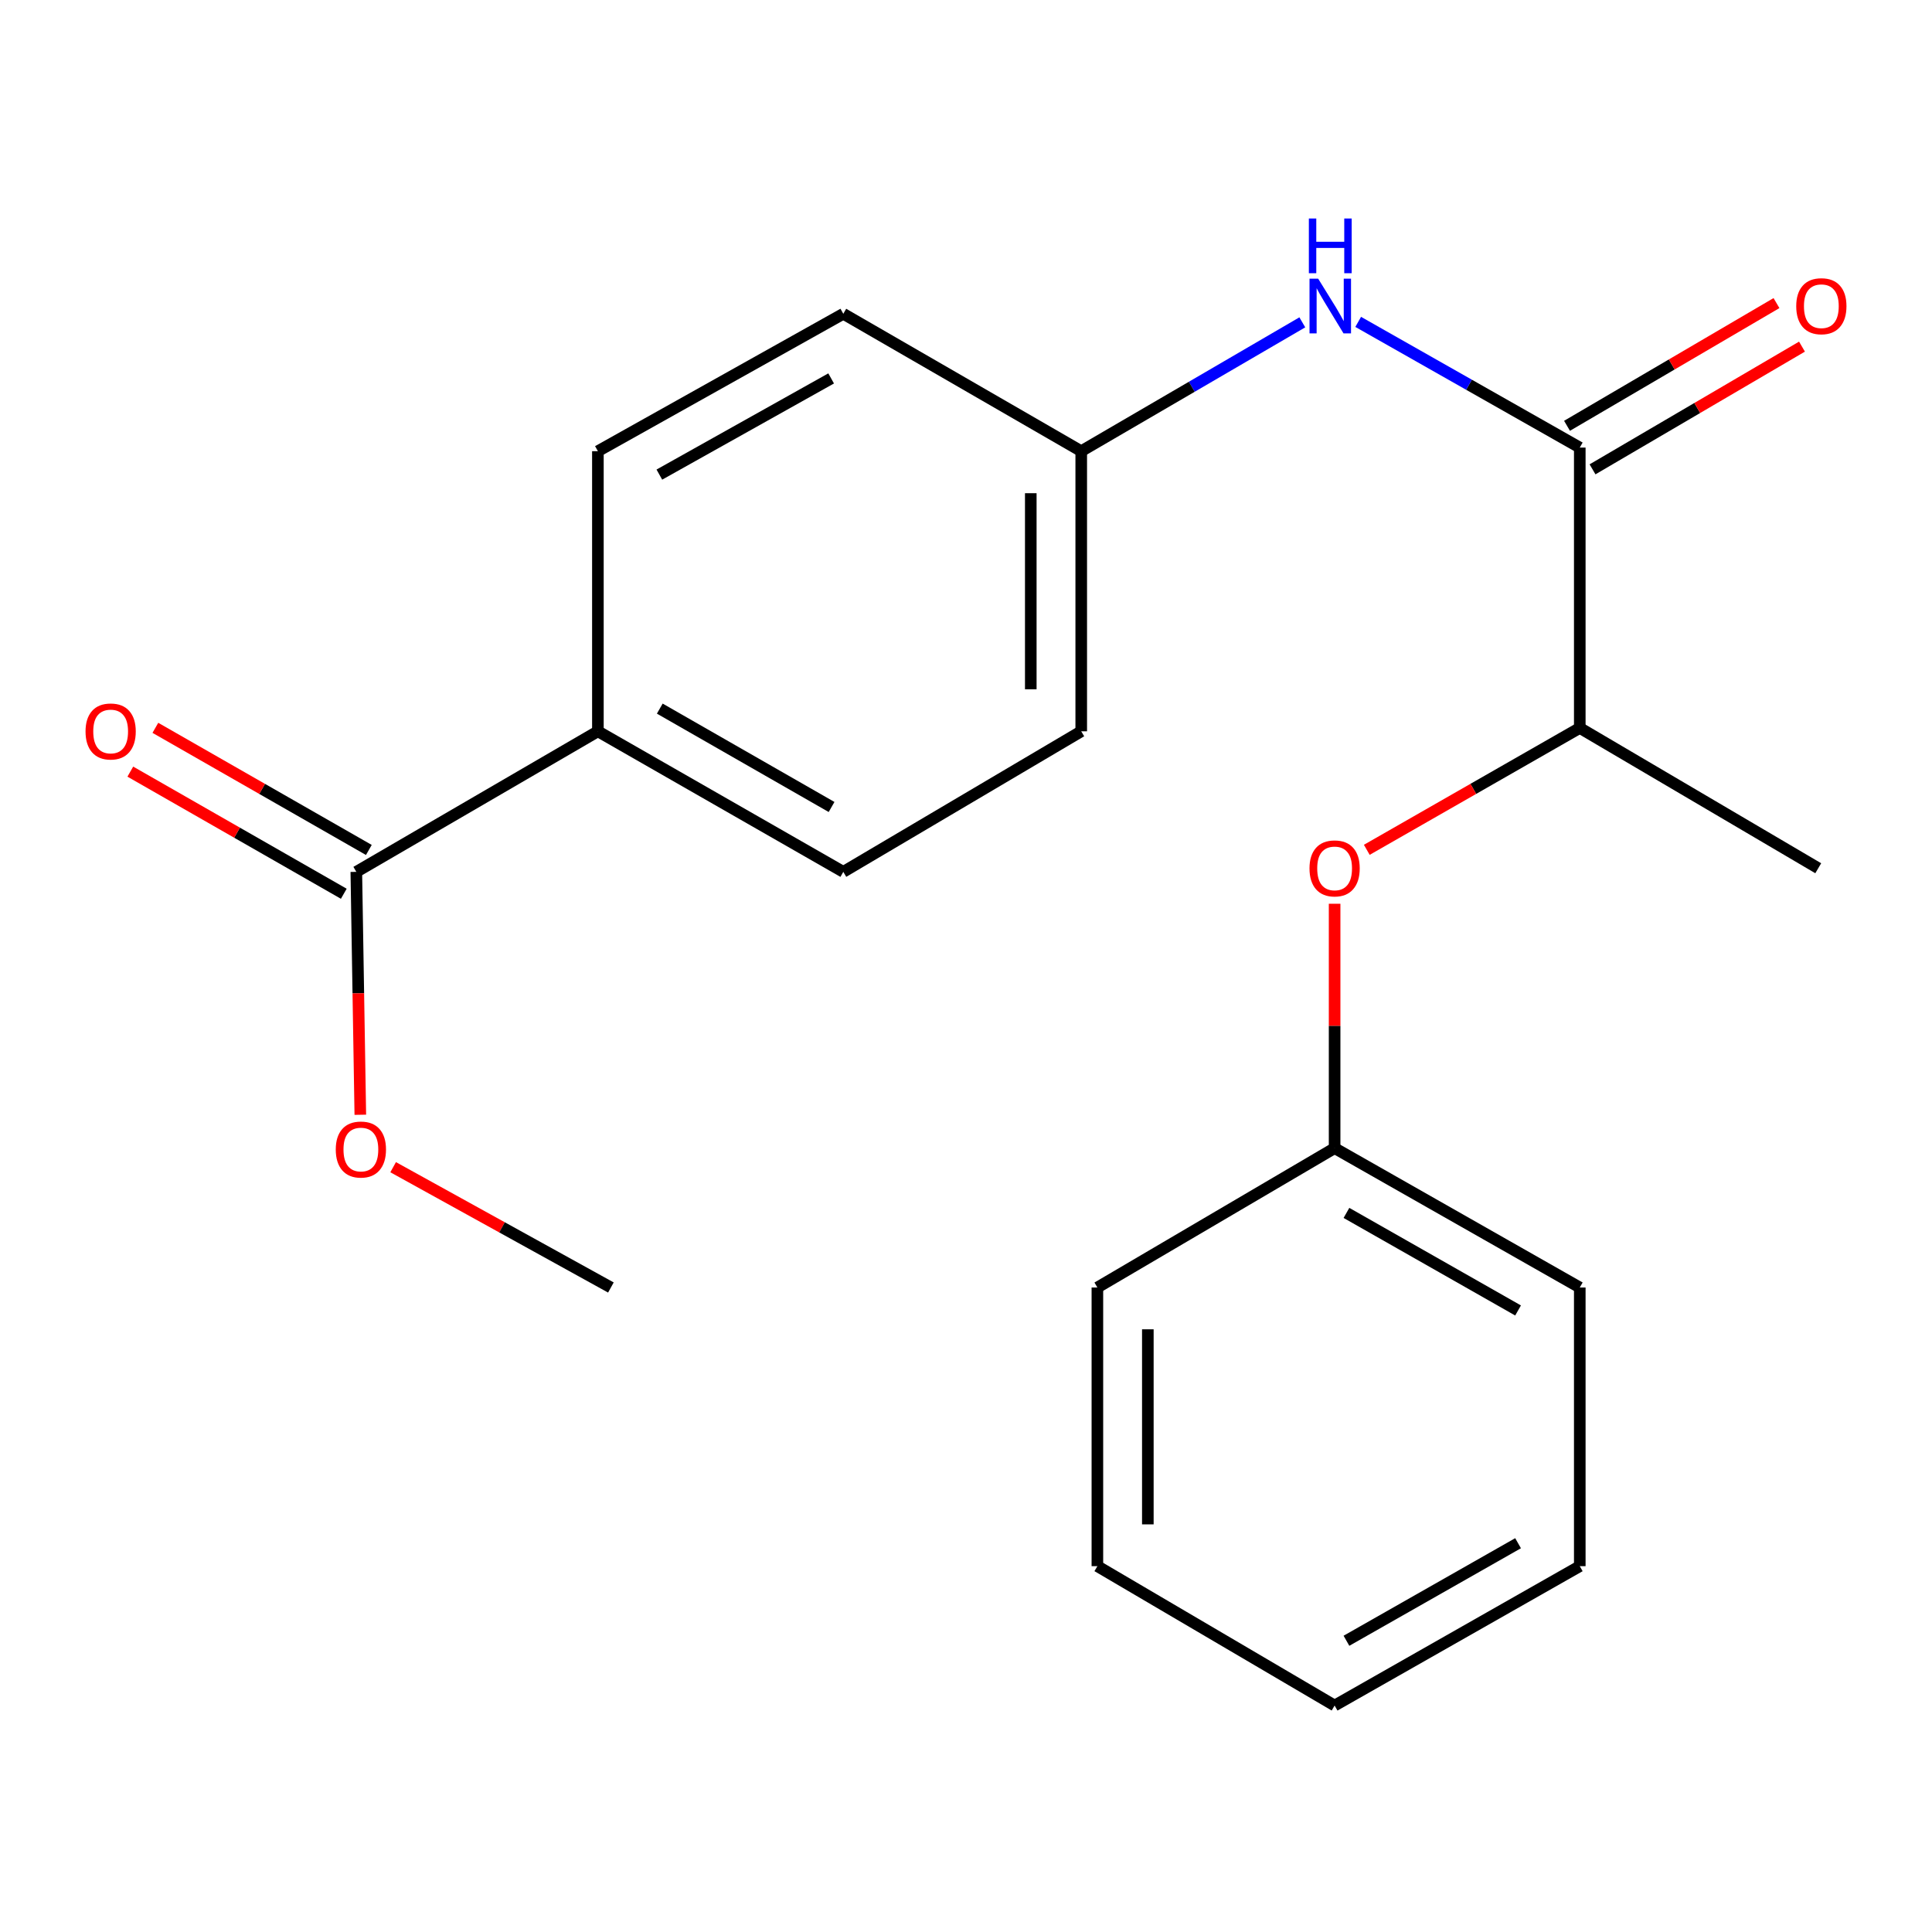 <?xml version='1.0' encoding='iso-8859-1'?>
<svg version='1.1' baseProfile='full'
              xmlns='http://www.w3.org/2000/svg'
                      xmlns:rdkit='http://www.rdkit.org/xml'
                      xmlns:xlink='http://www.w3.org/1999/xlink'
                  xml:space='preserve'
width='1000px' height='1000px' viewBox='0 0 1000 1000'>
<!-- END OF HEADER -->
<rect style='opacity:1.0;fill:#FFFFFF;stroke:none' width='1000' height='1000' x='0' y='0'> </rect>
<path class='bond-0' d='M 817.689,231.664 L 760.343,199.135' style='fill:none;fill-rule:evenodd;stroke:#000000;stroke-width:6px;stroke-linecap:butt;stroke-linejoin:miter;stroke-opacity:1' />
<path class='bond-0' d='M 760.343,199.135 L 702.996,166.606' style='fill:none;fill-rule:evenodd;stroke:#0000FF;stroke-width:6px;stroke-linecap:butt;stroke-linejoin:miter;stroke-opacity:1' />
<path class='bond-2' d='M 817.689,231.664 L 817.689,376.783' style='fill:none;fill-rule:evenodd;stroke:#000000;stroke-width:6px;stroke-linecap:butt;stroke-linejoin:miter;stroke-opacity:1' />
<path class='bond-5' d='M 824.29,242.931 L 878.498,211.172' style='fill:none;fill-rule:evenodd;stroke:#000000;stroke-width:6px;stroke-linecap:butt;stroke-linejoin:miter;stroke-opacity:1' />
<path class='bond-5' d='M 878.498,211.172 L 932.705,179.414' style='fill:none;fill-rule:evenodd;stroke:#FF0000;stroke-width:6px;stroke-linecap:butt;stroke-linejoin:miter;stroke-opacity:1' />
<path class='bond-5' d='M 811.088,220.397 L 865.296,188.638' style='fill:none;fill-rule:evenodd;stroke:#000000;stroke-width:6px;stroke-linecap:butt;stroke-linejoin:miter;stroke-opacity:1' />
<path class='bond-5' d='M 865.296,188.638 L 919.504,156.88' style='fill:none;fill-rule:evenodd;stroke:#FF0000;stroke-width:6px;stroke-linecap:butt;stroke-linejoin:miter;stroke-opacity:1' />
<path class='bond-7' d='M 674.075,166.842 L 616.861,200.189' style='fill:none;fill-rule:evenodd;stroke:#0000FF;stroke-width:6px;stroke-linecap:butt;stroke-linejoin:miter;stroke-opacity:1' />
<path class='bond-7' d='M 616.861,200.189 L 559.646,233.536' style='fill:none;fill-rule:evenodd;stroke:#000000;stroke-width:6px;stroke-linecap:butt;stroke-linejoin:miter;stroke-opacity:1' />
<path class='bond-1' d='M 184.429,451.272 L 309.468,378.524' style='fill:none;fill-rule:evenodd;stroke:#000000;stroke-width:6px;stroke-linecap:butt;stroke-linejoin:miter;stroke-opacity:1' />
<path class='bond-6' d='M 190.914,439.938 L 135.667,408.33' style='fill:none;fill-rule:evenodd;stroke:#000000;stroke-width:6px;stroke-linecap:butt;stroke-linejoin:miter;stroke-opacity:1' />
<path class='bond-6' d='M 135.667,408.33 L 80.419,376.722' style='fill:none;fill-rule:evenodd;stroke:#FF0000;stroke-width:6px;stroke-linecap:butt;stroke-linejoin:miter;stroke-opacity:1' />
<path class='bond-6' d='M 177.945,462.606 L 122.698,430.999' style='fill:none;fill-rule:evenodd;stroke:#000000;stroke-width:6px;stroke-linecap:butt;stroke-linejoin:miter;stroke-opacity:1' />
<path class='bond-6' d='M 122.698,430.999 L 67.451,399.391' style='fill:none;fill-rule:evenodd;stroke:#FF0000;stroke-width:6px;stroke-linecap:butt;stroke-linejoin:miter;stroke-opacity:1' />
<path class='bond-10' d='M 184.429,451.272 L 185.464,514.136' style='fill:none;fill-rule:evenodd;stroke:#000000;stroke-width:6px;stroke-linecap:butt;stroke-linejoin:miter;stroke-opacity:1' />
<path class='bond-10' d='M 185.464,514.136 L 186.499,577' style='fill:none;fill-rule:evenodd;stroke:#FF0000;stroke-width:6px;stroke-linecap:butt;stroke-linejoin:miter;stroke-opacity:1' />
<path class='bond-4' d='M 817.689,376.783 L 762.569,408.326' style='fill:none;fill-rule:evenodd;stroke:#000000;stroke-width:6px;stroke-linecap:butt;stroke-linejoin:miter;stroke-opacity:1' />
<path class='bond-4' d='M 762.569,408.326 L 707.448,439.869' style='fill:none;fill-rule:evenodd;stroke:#FF0000;stroke-width:6px;stroke-linecap:butt;stroke-linejoin:miter;stroke-opacity:1' />
<path class='bond-14' d='M 817.689,376.783 L 941.117,449.4' style='fill:none;fill-rule:evenodd;stroke:#000000;stroke-width:6px;stroke-linecap:butt;stroke-linejoin:miter;stroke-opacity:1' />
<path class='bond-3' d='M 309.468,378.524 L 436.494,451.272' style='fill:none;fill-rule:evenodd;stroke:#000000;stroke-width:6px;stroke-linecap:butt;stroke-linejoin:miter;stroke-opacity:1' />
<path class='bond-3' d='M 341.501,366.773 L 430.419,417.697' style='fill:none;fill-rule:evenodd;stroke:#000000;stroke-width:6px;stroke-linecap:butt;stroke-linejoin:miter;stroke-opacity:1' />
<path class='bond-21' d='M 309.468,378.524 L 309.468,233.536' style='fill:none;fill-rule:evenodd;stroke:#000000;stroke-width:6px;stroke-linecap:butt;stroke-linejoin:miter;stroke-opacity:1' />
<path class='bond-11' d='M 690.793,467.782 L 690.793,531.027' style='fill:none;fill-rule:evenodd;stroke:#FF0000;stroke-width:6px;stroke-linecap:butt;stroke-linejoin:miter;stroke-opacity:1' />
<path class='bond-11' d='M 690.793,531.027 L 690.793,594.273' style='fill:none;fill-rule:evenodd;stroke:#000000;stroke-width:6px;stroke-linecap:butt;stroke-linejoin:miter;stroke-opacity:1' />
<path class='bond-12' d='M 559.646,233.536 L 436.494,162.412' style='fill:none;fill-rule:evenodd;stroke:#000000;stroke-width:6px;stroke-linecap:butt;stroke-linejoin:miter;stroke-opacity:1' />
<path class='bond-13' d='M 559.646,233.536 L 559.646,378.524' style='fill:none;fill-rule:evenodd;stroke:#000000;stroke-width:6px;stroke-linecap:butt;stroke-linejoin:miter;stroke-opacity:1' />
<path class='bond-13' d='M 533.53,255.284 L 533.53,356.776' style='fill:none;fill-rule:evenodd;stroke:#000000;stroke-width:6px;stroke-linecap:butt;stroke-linejoin:miter;stroke-opacity:1' />
<path class='bond-8' d='M 436.494,451.272 L 559.646,378.524' style='fill:none;fill-rule:evenodd;stroke:#000000;stroke-width:6px;stroke-linecap:butt;stroke-linejoin:miter;stroke-opacity:1' />
<path class='bond-9' d='M 309.468,233.536 L 436.494,162.412' style='fill:none;fill-rule:evenodd;stroke:#000000;stroke-width:6px;stroke-linecap:butt;stroke-linejoin:miter;stroke-opacity:1' />
<path class='bond-9' d='M 341.281,245.655 L 430.199,195.868' style='fill:none;fill-rule:evenodd;stroke:#000000;stroke-width:6px;stroke-linecap:butt;stroke-linejoin:miter;stroke-opacity:1' />
<path class='bond-17' d='M 203.49,604.136 L 259.845,635.274' style='fill:none;fill-rule:evenodd;stroke:#FF0000;stroke-width:6px;stroke-linecap:butt;stroke-linejoin:miter;stroke-opacity:1' />
<path class='bond-17' d='M 259.845,635.274 L 316.2,666.411' style='fill:none;fill-rule:evenodd;stroke:#000000;stroke-width:6px;stroke-linecap:butt;stroke-linejoin:miter;stroke-opacity:1' />
<path class='bond-15' d='M 690.793,594.273 L 817.689,666.411' style='fill:none;fill-rule:evenodd;stroke:#000000;stroke-width:6px;stroke-linecap:butt;stroke-linejoin:miter;stroke-opacity:1' />
<path class='bond-15' d='M 696.921,627.797 L 785.748,678.295' style='fill:none;fill-rule:evenodd;stroke:#000000;stroke-width:6px;stroke-linecap:butt;stroke-linejoin:miter;stroke-opacity:1' />
<path class='bond-16' d='M 690.793,594.273 L 568.004,666.411' style='fill:none;fill-rule:evenodd;stroke:#000000;stroke-width:6px;stroke-linecap:butt;stroke-linejoin:miter;stroke-opacity:1' />
<path class='bond-19' d='M 817.689,666.411 L 817.689,810.645' style='fill:none;fill-rule:evenodd;stroke:#000000;stroke-width:6px;stroke-linecap:butt;stroke-linejoin:miter;stroke-opacity:1' />
<path class='bond-18' d='M 568.004,666.411 L 568.004,810.645' style='fill:none;fill-rule:evenodd;stroke:#000000;stroke-width:6px;stroke-linecap:butt;stroke-linejoin:miter;stroke-opacity:1' />
<path class='bond-18' d='M 594.12,688.046 L 594.12,789.01' style='fill:none;fill-rule:evenodd;stroke:#000000;stroke-width:6px;stroke-linecap:butt;stroke-linejoin:miter;stroke-opacity:1' />
<path class='bond-20' d='M 568.004,810.645 L 690.793,882.784' style='fill:none;fill-rule:evenodd;stroke:#000000;stroke-width:6px;stroke-linecap:butt;stroke-linejoin:miter;stroke-opacity:1' />
<path class='bond-22' d='M 817.689,810.645 L 690.793,882.784' style='fill:none;fill-rule:evenodd;stroke:#000000;stroke-width:6px;stroke-linecap:butt;stroke-linejoin:miter;stroke-opacity:1' />
<path class='bond-22' d='M 785.748,798.762 L 696.921,849.259' style='fill:none;fill-rule:evenodd;stroke:#000000;stroke-width:6px;stroke-linecap:butt;stroke-linejoin:miter;stroke-opacity:1' />
<path  class='atom-1' d='M 682.284 144.248
L 691.564 159.248
Q 692.484 160.728, 693.964 163.408
Q 695.444 166.088, 695.524 166.248
L 695.524 144.248
L 699.284 144.248
L 699.284 172.568
L 695.404 172.568
L 685.444 156.168
Q 684.284 154.248, 683.044 152.048
Q 681.844 149.848, 681.484 149.168
L 681.484 172.568
L 677.804 172.568
L 677.804 144.248
L 682.284 144.248
' fill='#0000FF'/>
<path  class='atom-1' d='M 677.464 113.096
L 681.304 113.096
L 681.304 125.136
L 695.784 125.136
L 695.784 113.096
L 699.624 113.096
L 699.624 141.416
L 695.784 141.416
L 695.784 128.336
L 681.304 128.336
L 681.304 141.416
L 677.464 141.416
L 677.464 113.096
' fill='#0000FF'/>
<path  class='atom-5' d='M 677.793 449.48
Q 677.793 442.68, 681.153 438.88
Q 684.513 435.08, 690.793 435.08
Q 697.073 435.08, 700.433 438.88
Q 703.793 442.68, 703.793 449.48
Q 703.793 456.36, 700.393 460.28
Q 696.993 464.16, 690.793 464.16
Q 684.553 464.16, 681.153 460.28
Q 677.793 456.4, 677.793 449.48
M 690.793 460.96
Q 695.113 460.96, 697.433 458.08
Q 699.793 455.16, 699.793 449.48
Q 699.793 443.92, 697.433 441.12
Q 695.113 438.28, 690.793 438.28
Q 686.473 438.28, 684.113 441.08
Q 681.793 443.88, 681.793 449.48
Q 681.793 455.2, 684.113 458.08
Q 686.473 460.96, 690.793 460.96
' fill='#FF0000'/>
<path  class='atom-6' d='M 929.727 158.488
Q 929.727 151.688, 933.087 147.888
Q 936.447 144.088, 942.727 144.088
Q 949.007 144.088, 952.367 147.888
Q 955.727 151.688, 955.727 158.488
Q 955.727 165.368, 952.327 169.288
Q 948.927 173.168, 942.727 173.168
Q 936.487 173.168, 933.087 169.288
Q 929.727 165.408, 929.727 158.488
M 942.727 169.968
Q 947.047 169.968, 949.367 167.088
Q 951.727 164.168, 951.727 158.488
Q 951.727 152.928, 949.367 150.128
Q 947.047 147.288, 942.727 147.288
Q 938.407 147.288, 936.047 150.088
Q 933.727 152.888, 933.727 158.488
Q 933.727 164.208, 936.047 167.088
Q 938.407 169.968, 942.727 169.968
' fill='#FF0000'/>
<path  class='atom-7' d='M 44.273 378.604
Q 44.273 371.804, 47.633 368.004
Q 50.992 364.204, 57.273 364.204
Q 63.553 364.204, 66.912 368.004
Q 70.272 371.804, 70.272 378.604
Q 70.272 385.484, 66.873 389.404
Q 63.472 393.284, 57.273 393.284
Q 51.032 393.284, 47.633 389.404
Q 44.273 385.524, 44.273 378.604
M 57.273 390.084
Q 61.593 390.084, 63.913 387.204
Q 66.272 384.284, 66.272 378.604
Q 66.272 373.044, 63.913 370.244
Q 61.593 367.404, 57.273 367.404
Q 52.953 367.404, 50.593 370.204
Q 48.273 373.004, 48.273 378.604
Q 48.273 384.324, 50.593 387.204
Q 52.953 390.084, 57.273 390.084
' fill='#FF0000'/>
<path  class='atom-11' d='M 173.794 594.991
Q 173.794 588.191, 177.154 584.391
Q 180.514 580.591, 186.794 580.591
Q 193.074 580.591, 196.434 584.391
Q 199.794 588.191, 199.794 594.991
Q 199.794 601.871, 196.394 605.791
Q 192.994 609.671, 186.794 609.671
Q 180.554 609.671, 177.154 605.791
Q 173.794 601.911, 173.794 594.991
M 186.794 606.471
Q 191.114 606.471, 193.434 603.591
Q 195.794 600.671, 195.794 594.991
Q 195.794 589.431, 193.434 586.631
Q 191.114 583.791, 186.794 583.791
Q 182.474 583.791, 180.114 586.591
Q 177.794 589.391, 177.794 594.991
Q 177.794 600.711, 180.114 603.591
Q 182.474 606.471, 186.794 606.471
' fill='#FF0000'/>
</svg>
